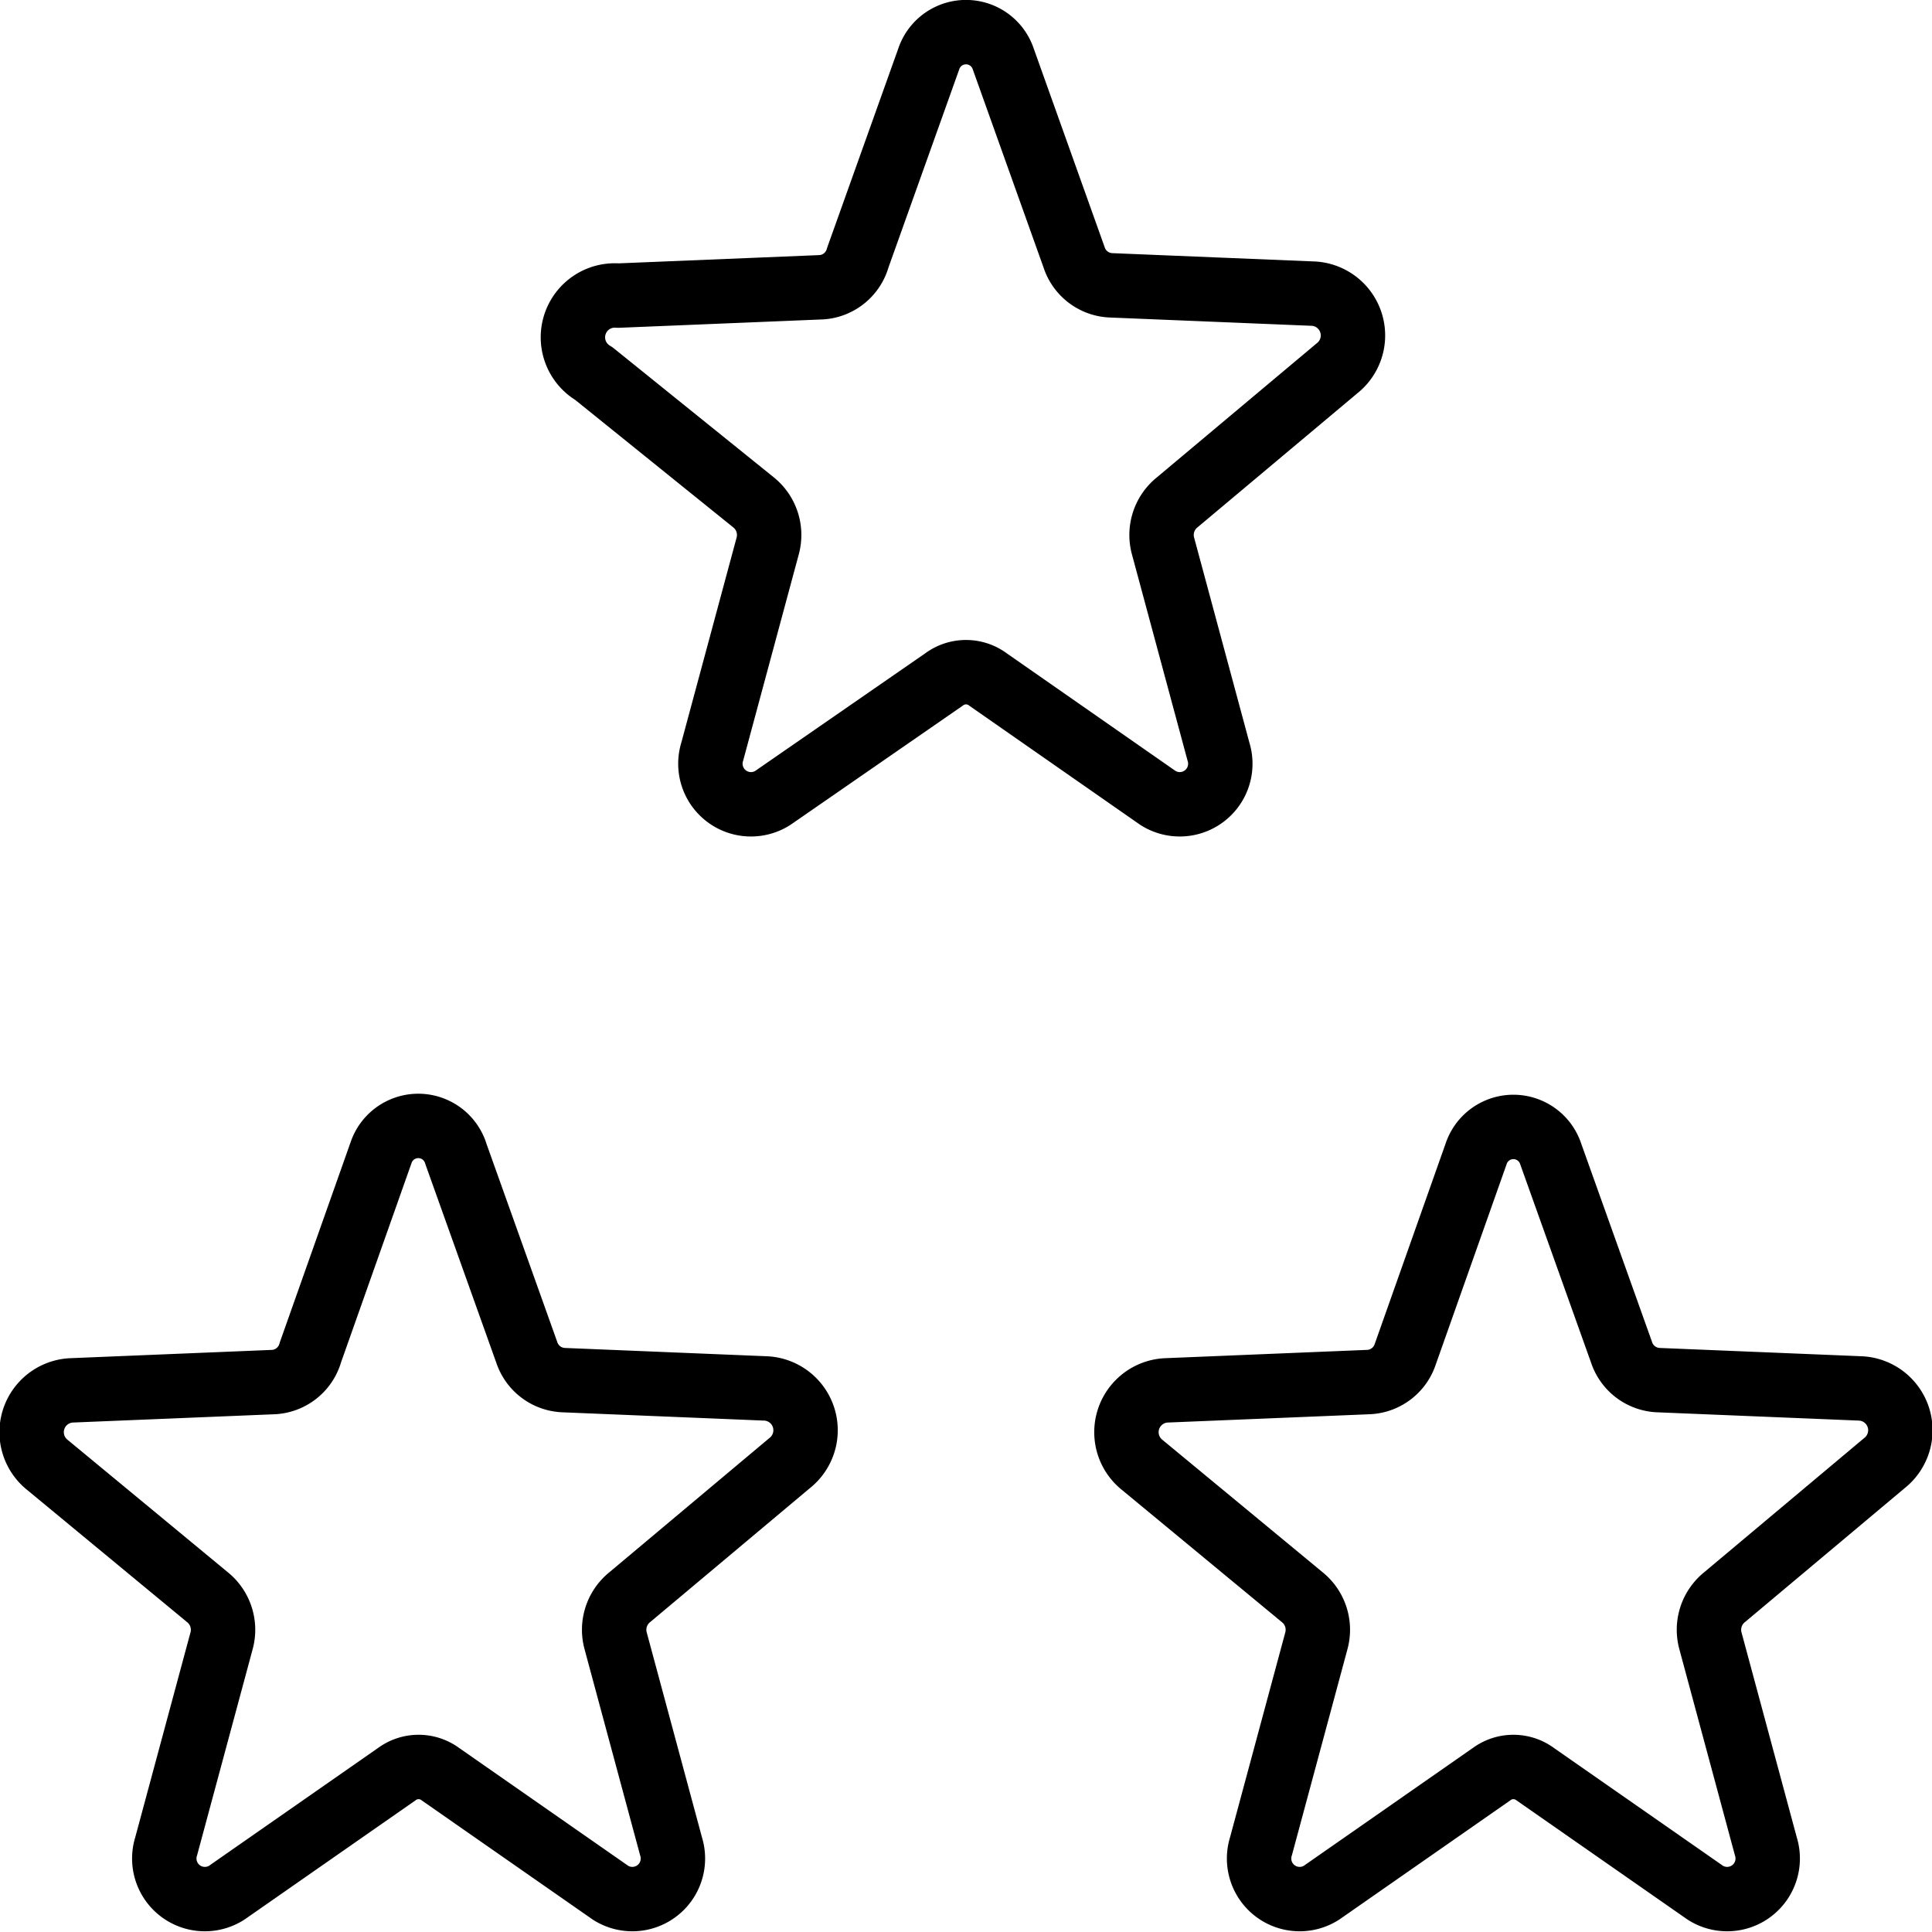 <?xml version="1.0" ?>
<svg width="800px" height="800px" viewBox="0 0 30 30" xmlns="http://www.w3.org/2000/svg">
<defs>
<style>.cls-1{fill:none;stroke:#000000;stroke-linecap:round;stroke-linejoin:round;}</style>
</defs>
<title/>
<g data-name="Layer 2" id="Layer_2">
<g id="Interface-Light">
<g id="interface-light-rating-stars">
<path class="cls-1" d="M15.58.92,16.68,4a.63.63,0,0,0,.56.43l3.16.13a.65.65,0,0,1,.36,1.16L18.28,7.8a.65.65,0,0,0-.22.68l.86,3.19a.63.63,0,0,1-.94.72l-2.64-1.84a.57.57,0,0,0-.68,0L12,12.39a.63.63,0,0,1-.94-.72l.86-3.19a.65.65,0,0,0-.22-.68l-2.48-2A.65.65,0,0,1,9.6,4.59l3.16-.13A.63.63,0,0,0,13.32,4L14.42.92A.61.61,0,0,1,15.58.92Z"/>
<path class="cls-1" d="M7.08,17.92,8.18,21a.63.63,0,0,0,.56.43l3.16.13a.65.65,0,0,1,.36,1.16L9.78,24.8a.65.65,0,0,0-.22.68l.86,3.19a.63.63,0,0,1-.94.72L6.84,27.55a.57.57,0,0,0-.68,0L3.52,29.39a.63.63,0,0,1-.94-.72l.86-3.19a.65.65,0,0,0-.22-.68L.74,22.75a.65.65,0,0,1,.36-1.16l3.16-.13A.63.63,0,0,0,4.82,21l1.1-3.11A.61.61,0,0,1,7.08,17.92Z"/>
<path class="cls-1" d="M24.08,17.92,25.18,21a.63.63,0,0,0,.56.43l3.16.13a.65.65,0,0,1,.36,1.16L26.78,24.8a.65.65,0,0,0-.22.68l.86,3.19a.63.63,0,0,1-.94.72l-2.64-1.84a.57.57,0,0,0-.68,0l-2.64,1.84a.63.63,0,0,1-.94-.72l.86-3.19a.65.65,0,0,0-.22-.68l-2.48-2.05a.65.65,0,0,1,.36-1.16l3.16-.13a.63.63,0,0,0,.56-.43l1.1-3.11A.61.61,0,0,1,24.08,17.92Z"/>
</g>
</g>
</g>
</svg>
